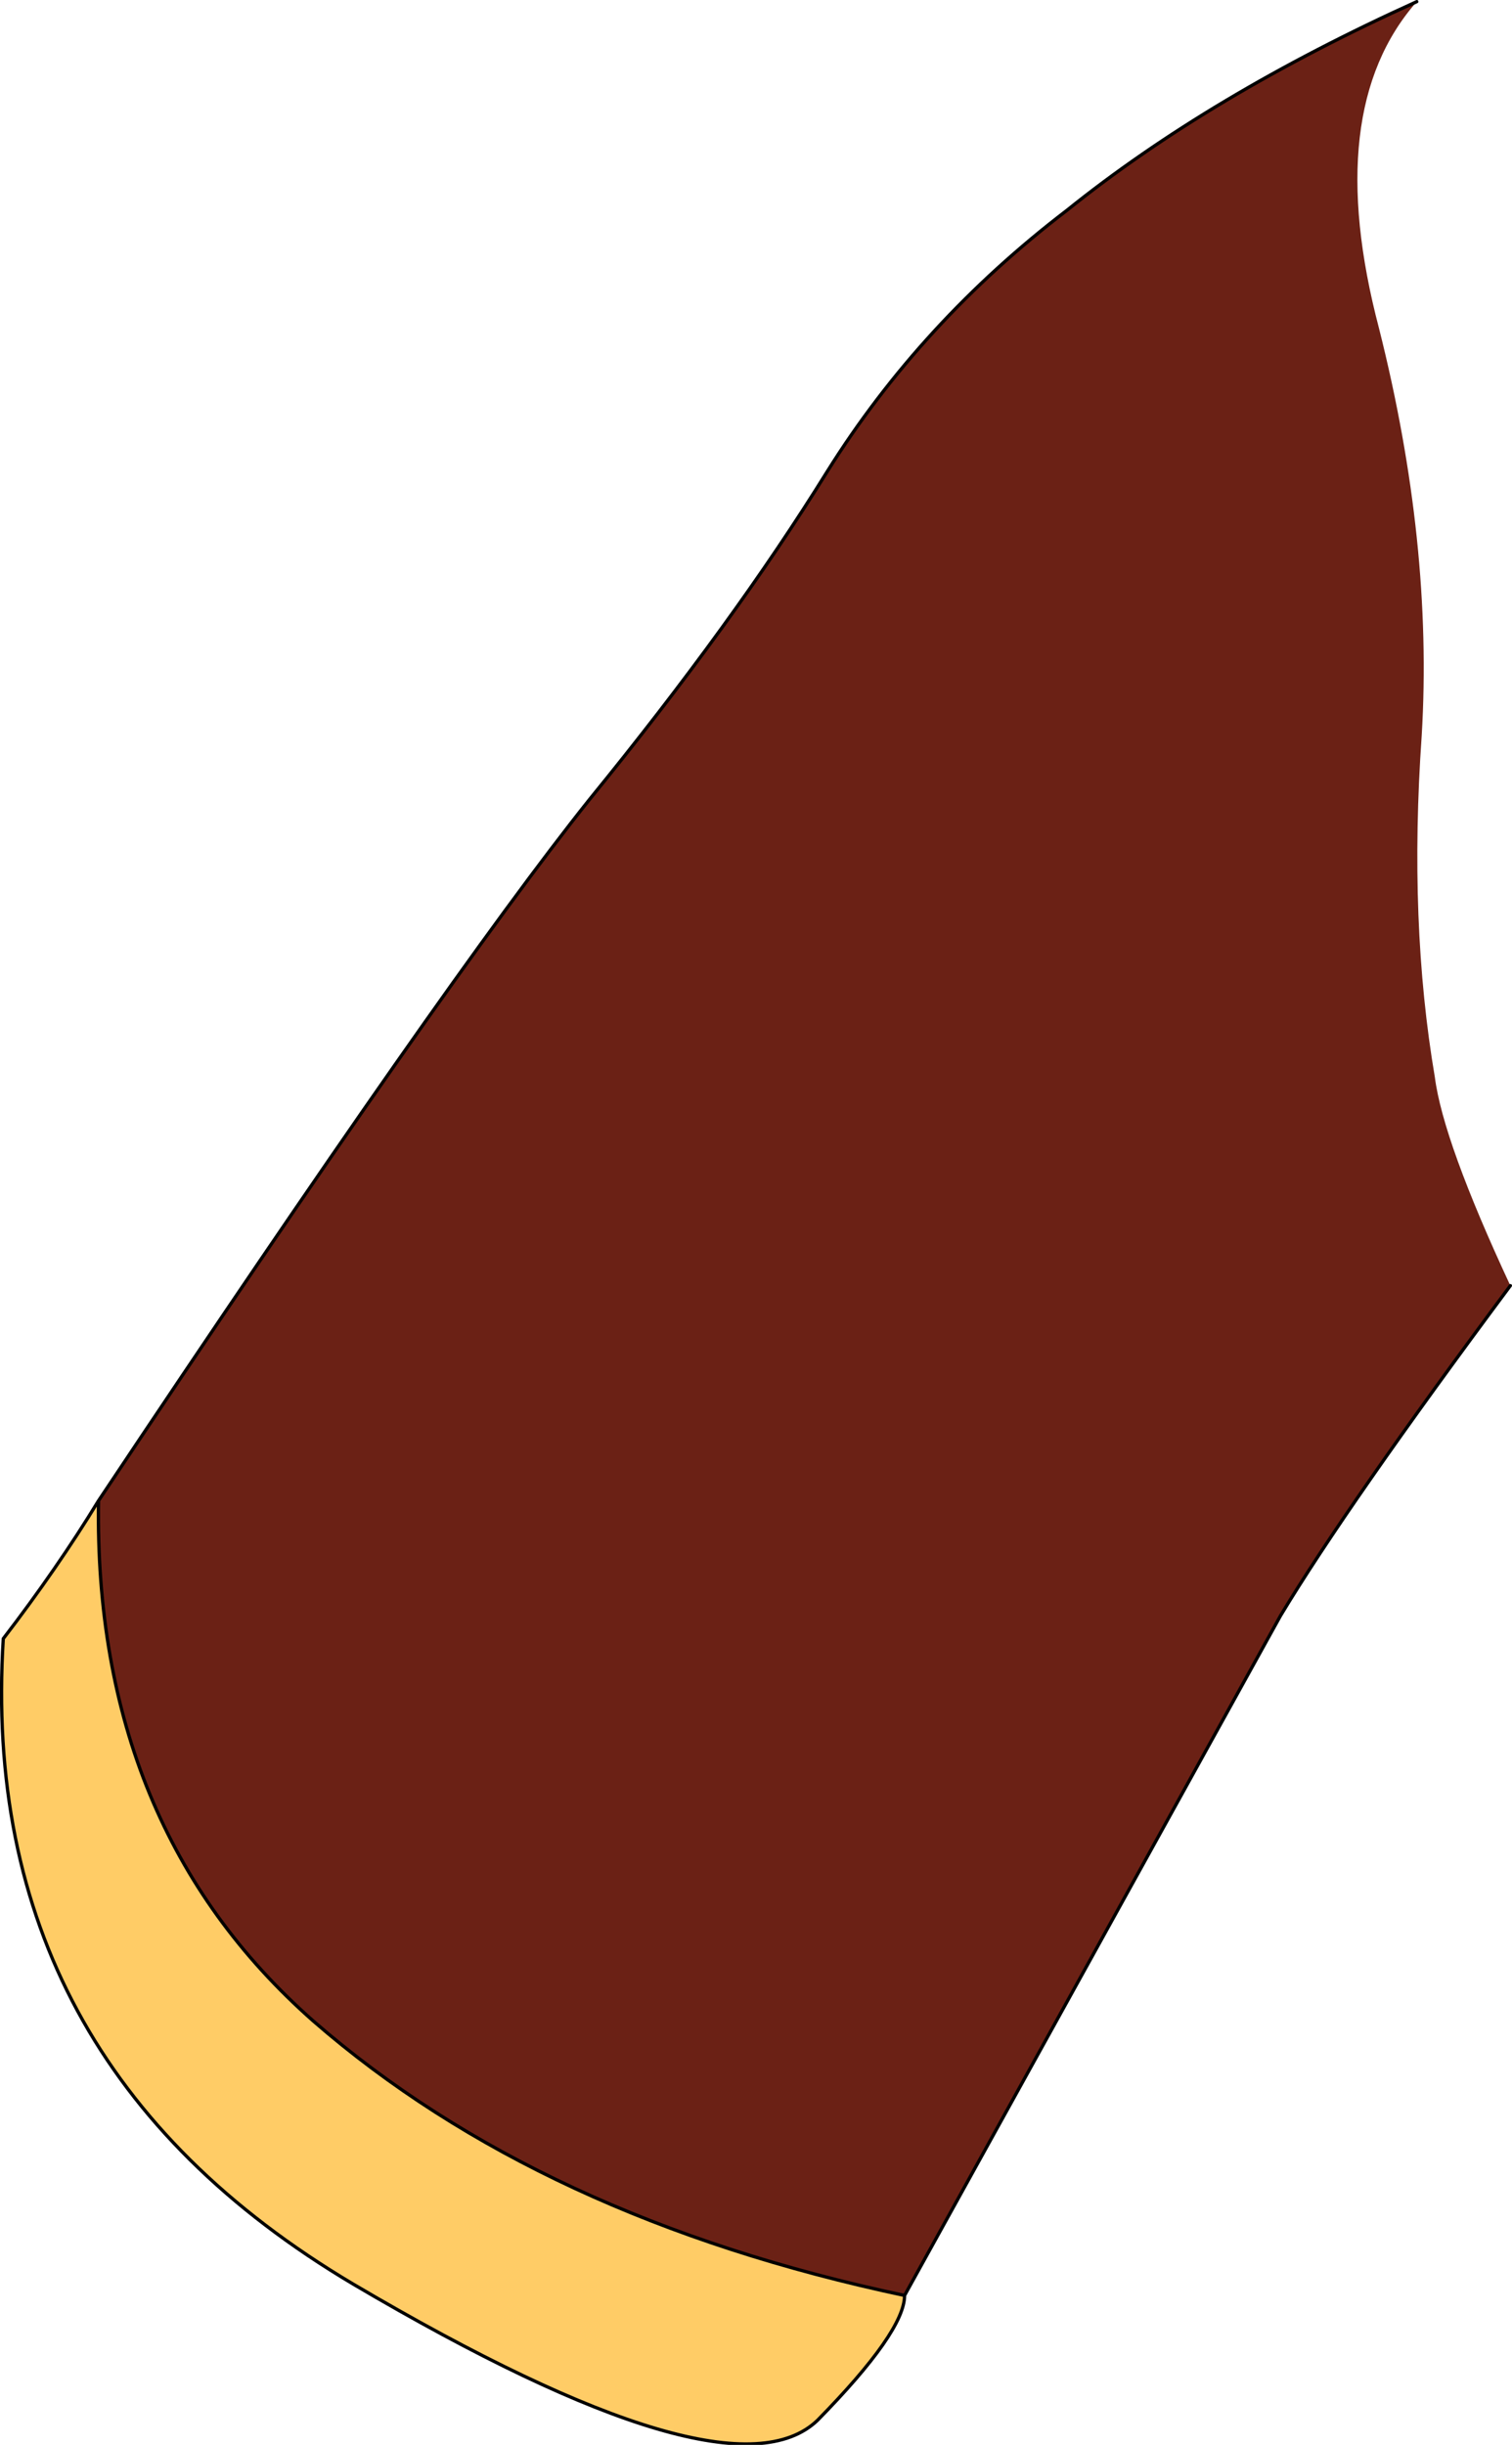 <?xml version="1.0" encoding="UTF-8" standalone="no"?>
<svg xmlns:xlink="http://www.w3.org/1999/xlink" height="74.45px" width="46.05px" xmlns="http://www.w3.org/2000/svg">
  <g transform="matrix(1.0, 0.0, 0.0, 1.0, 62.3, 52.75)">
    <path d="M-59.3 -7.05 Q-59.45 2.9 -52.75 8.8 -45.85 14.8 -34.75 17.15 -34.75 18.25 -37.4 20.95 -40.1 23.55 -51.55 16.8 -63.0 10.0 -62.2 -2.85 -60.55 -5.0 -59.3 -7.05" fill="#ffcc66" fill-rule="evenodd" stroke="none"/>
    <path d="M-19.15 -52.7 Q-22.05 -49.4 -20.3 -42.75 -18.65 -36.2 -19.0 -30.35 -19.4 -24.65 -18.6 -19.95 -18.35 -18.0 -16.3 -13.6 -21.25 -6.95 -23.3 -3.55 L-34.75 17.15 Q-45.85 14.8 -52.75 8.8 -59.45 2.9 -59.3 -7.05 -48.7 -22.95 -44.35 -28.4 -39.95 -33.8 -37.1 -38.4 -34.25 -42.95 -29.8 -46.35 -25.45 -49.85 -19.15 -52.7" fill="#6b2115" fill-rule="evenodd" stroke="none"/>
    <path d="M-19.15 -52.7 Q-25.45 -49.85 -29.8 -46.35 -34.25 -42.95 -37.1 -38.4 -39.95 -33.8 -44.35 -28.4 -48.7 -22.95 -59.3 -7.05 -59.45 2.9 -52.75 8.8 -45.85 14.8 -34.75 17.15 L-23.3 -3.55 Q-21.25 -6.95 -16.3 -13.6 M-59.3 -7.05 Q-60.55 -5.0 -62.2 -2.85 -63.0 10.0 -51.55 16.8 -40.1 23.55 -37.4 20.95 -34.75 18.25 -34.75 17.15" fill="none" stroke="#000000" stroke-linecap="round" stroke-linejoin="round" stroke-width="0.1"/>
  </g>
</svg>
